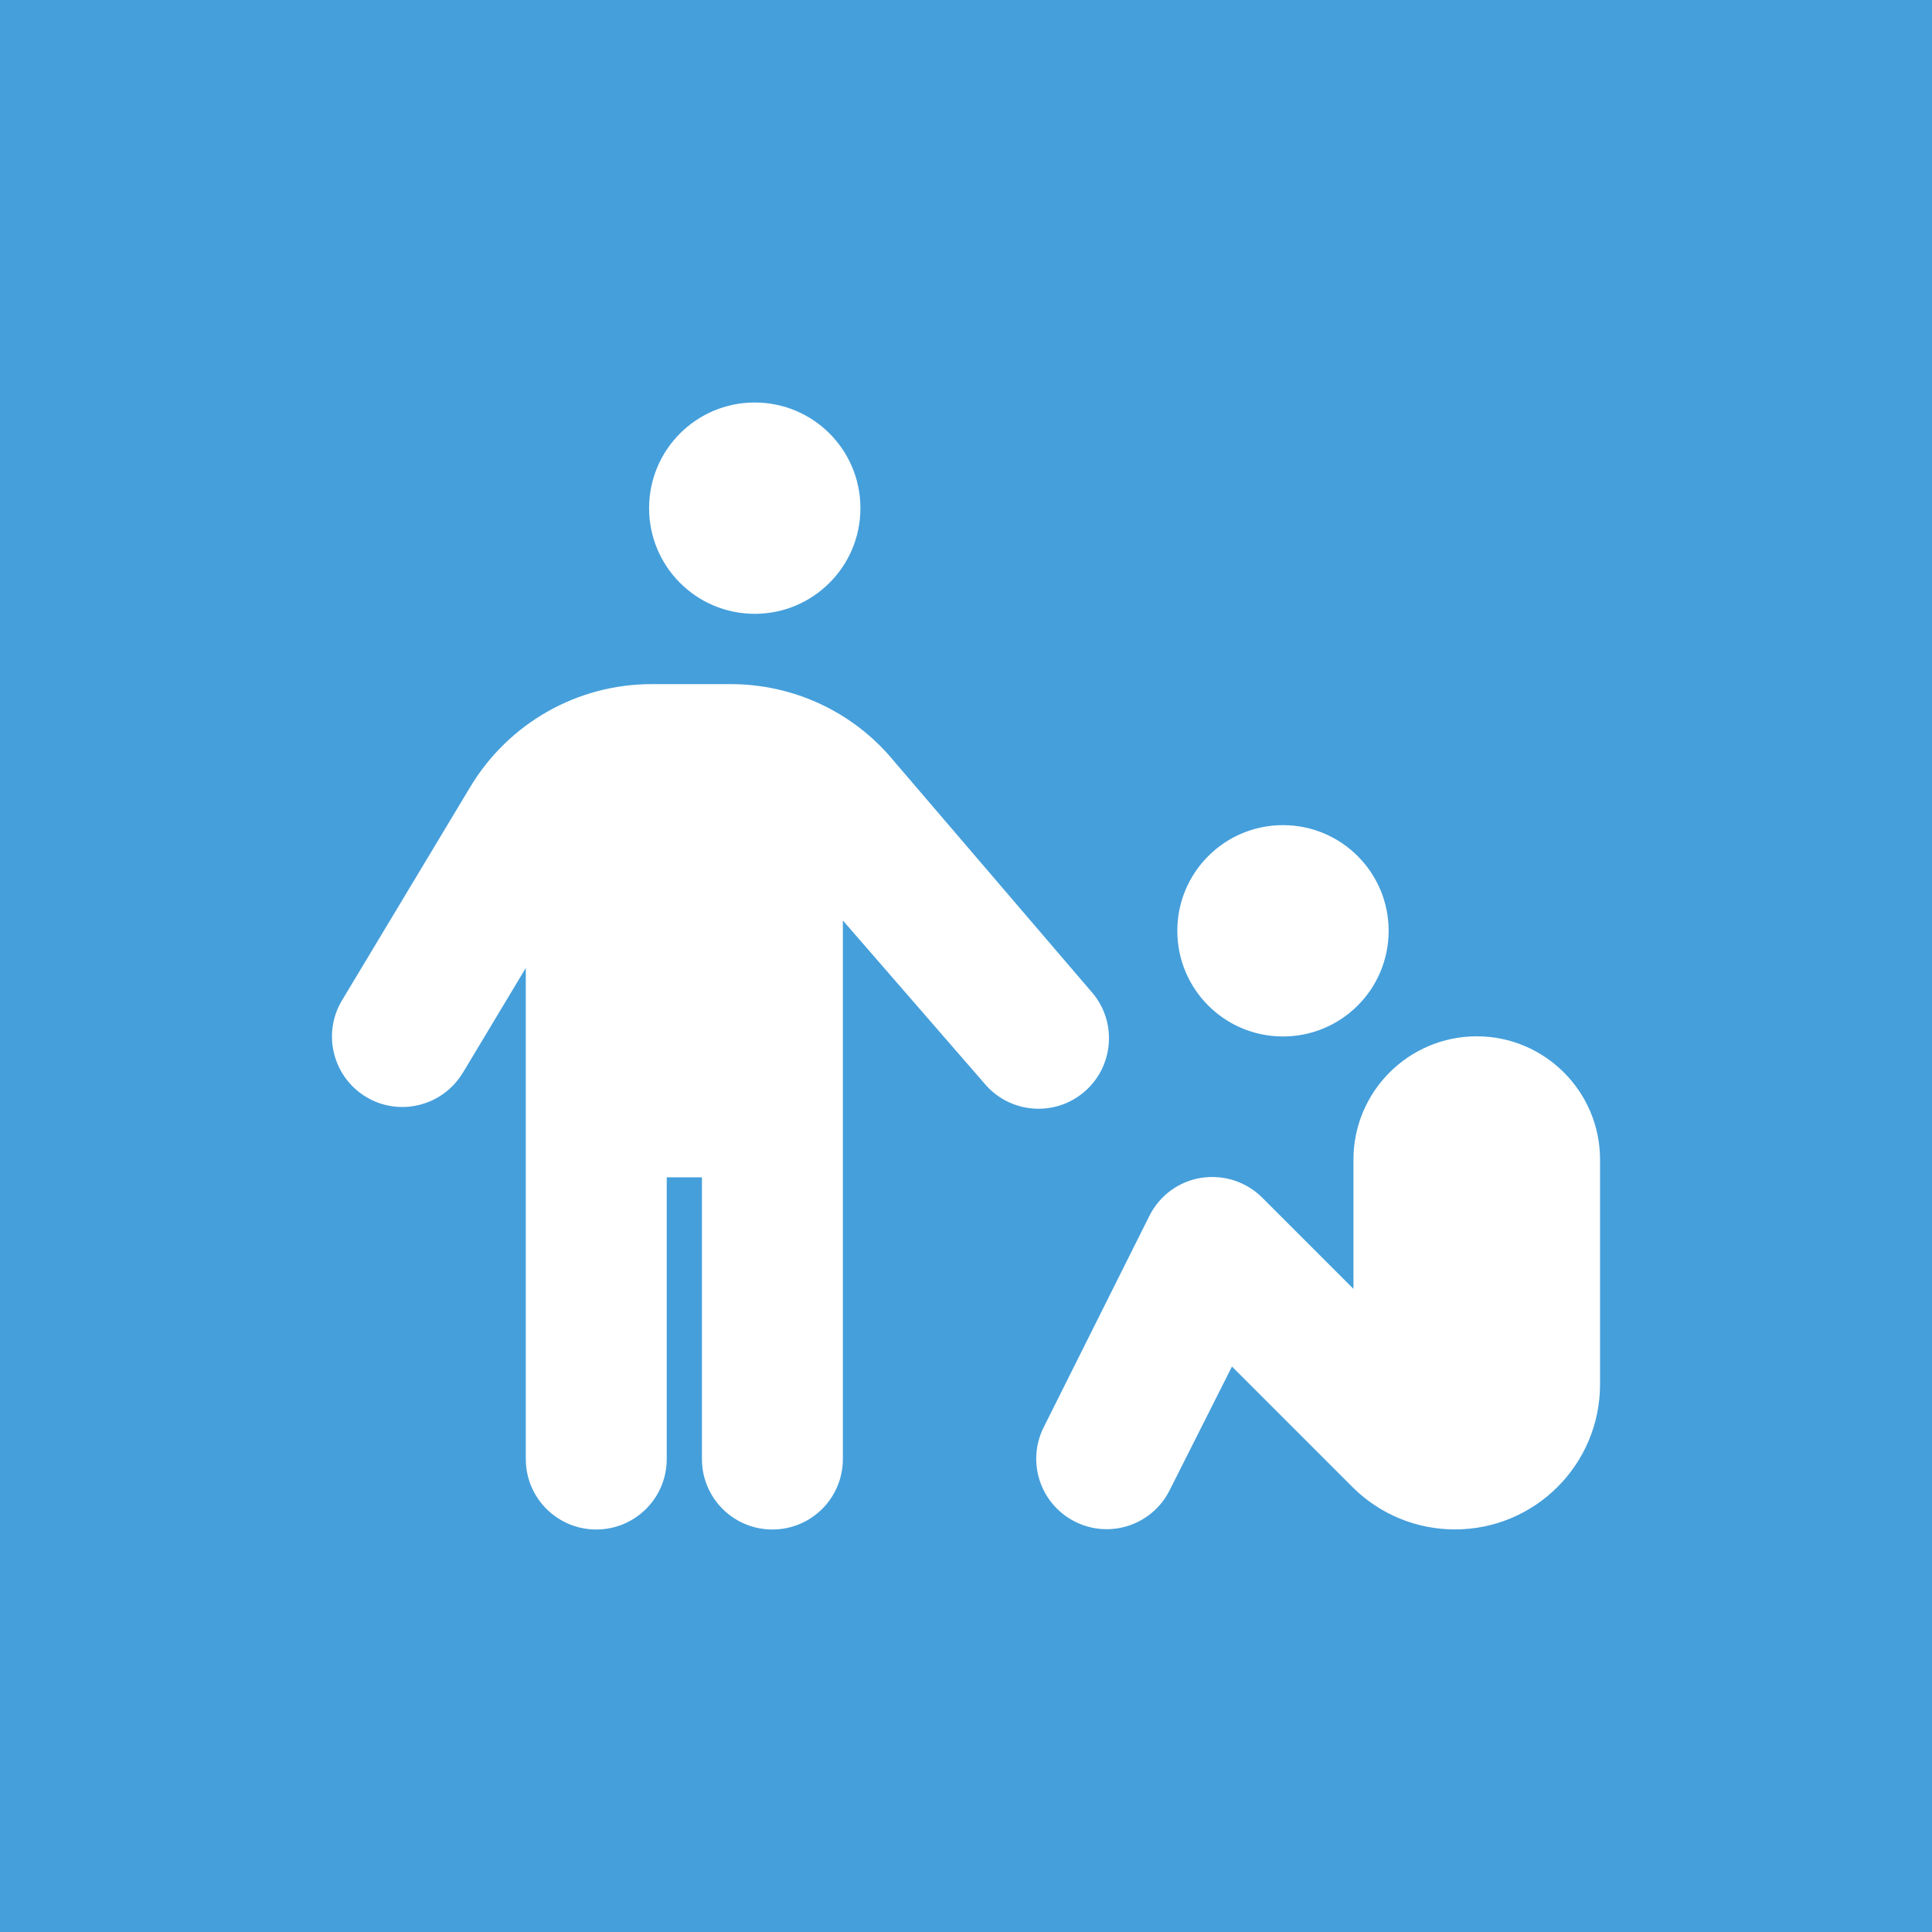 ﻿<?xml version="1.0" encoding="UTF-8"?><svg id="Layer_1" xmlns="http://www.w3.org/2000/svg" viewBox="0 0 246.48 246.48"><defs><style>.cls-1{fill:#fff;}.cls-2{fill:#459fdb;}</style></defs><rect class="cls-2" width="246.48" height="246.48" /><path class="cls-1" d="m96.29,78.31c7.44,0,13.48-6.03,13.48-13.48s-6.03-13.48-13.48-13.48-13.48,6.03-13.48,13.48,6.03,13.48,13.48,13.48Zm-37.24,58.55l8.03-13.37v62.65c0,4.97,4.02,8.99,8.99,8.99s8.99-4.02,8.99-8.99v-35.94h4.49v35.94c0,4.97,4.02,8.99,8.99,8.99s8.99-4.02,8.99-8.99v-68.71l18.04,20.77c3.17,3.82,8.85,4.35,12.66,1.18,3.82-3.17,4.35-8.85,1.18-12.66l-25.43-29.7c-5.11-6.18-12.72-9.74-20.75-9.74h-10.11c-9.46,0-18.22,4.97-23.11,13.09l-16.37,27.24c-2.56,4.24-1.18,9.77,3.06,12.33,4.24,2.56,9.77,1.18,12.33-3.06h.03Zm118.11-18.11c0-7.44-6.03-13.48-13.48-13.48s-13.48,6.03-13.48,13.48,6.03,13.48,13.48,13.48,13.48-6.03,13.48-13.48Zm-4.49,29.2v16.48l-11.63-11.63c-2.05-2.05-4.94-2.98-7.81-2.53-2.86.45-5.31,2.27-6.6,4.86l-13.48,26.96c-2.22,4.44-.42,9.83,4.02,12.05,4.44,2.22,9.83.42,12.05-4.02l7.95-15.78,15.36,15.36c3.48,3.48,8.17,5.42,13.09,5.42,10.22,0,18.51-8.28,18.51-18.51v-28.67c0-8.68-7.05-15.73-15.73-15.73s-15.73,7.05-15.73,15.73Z" /></svg>